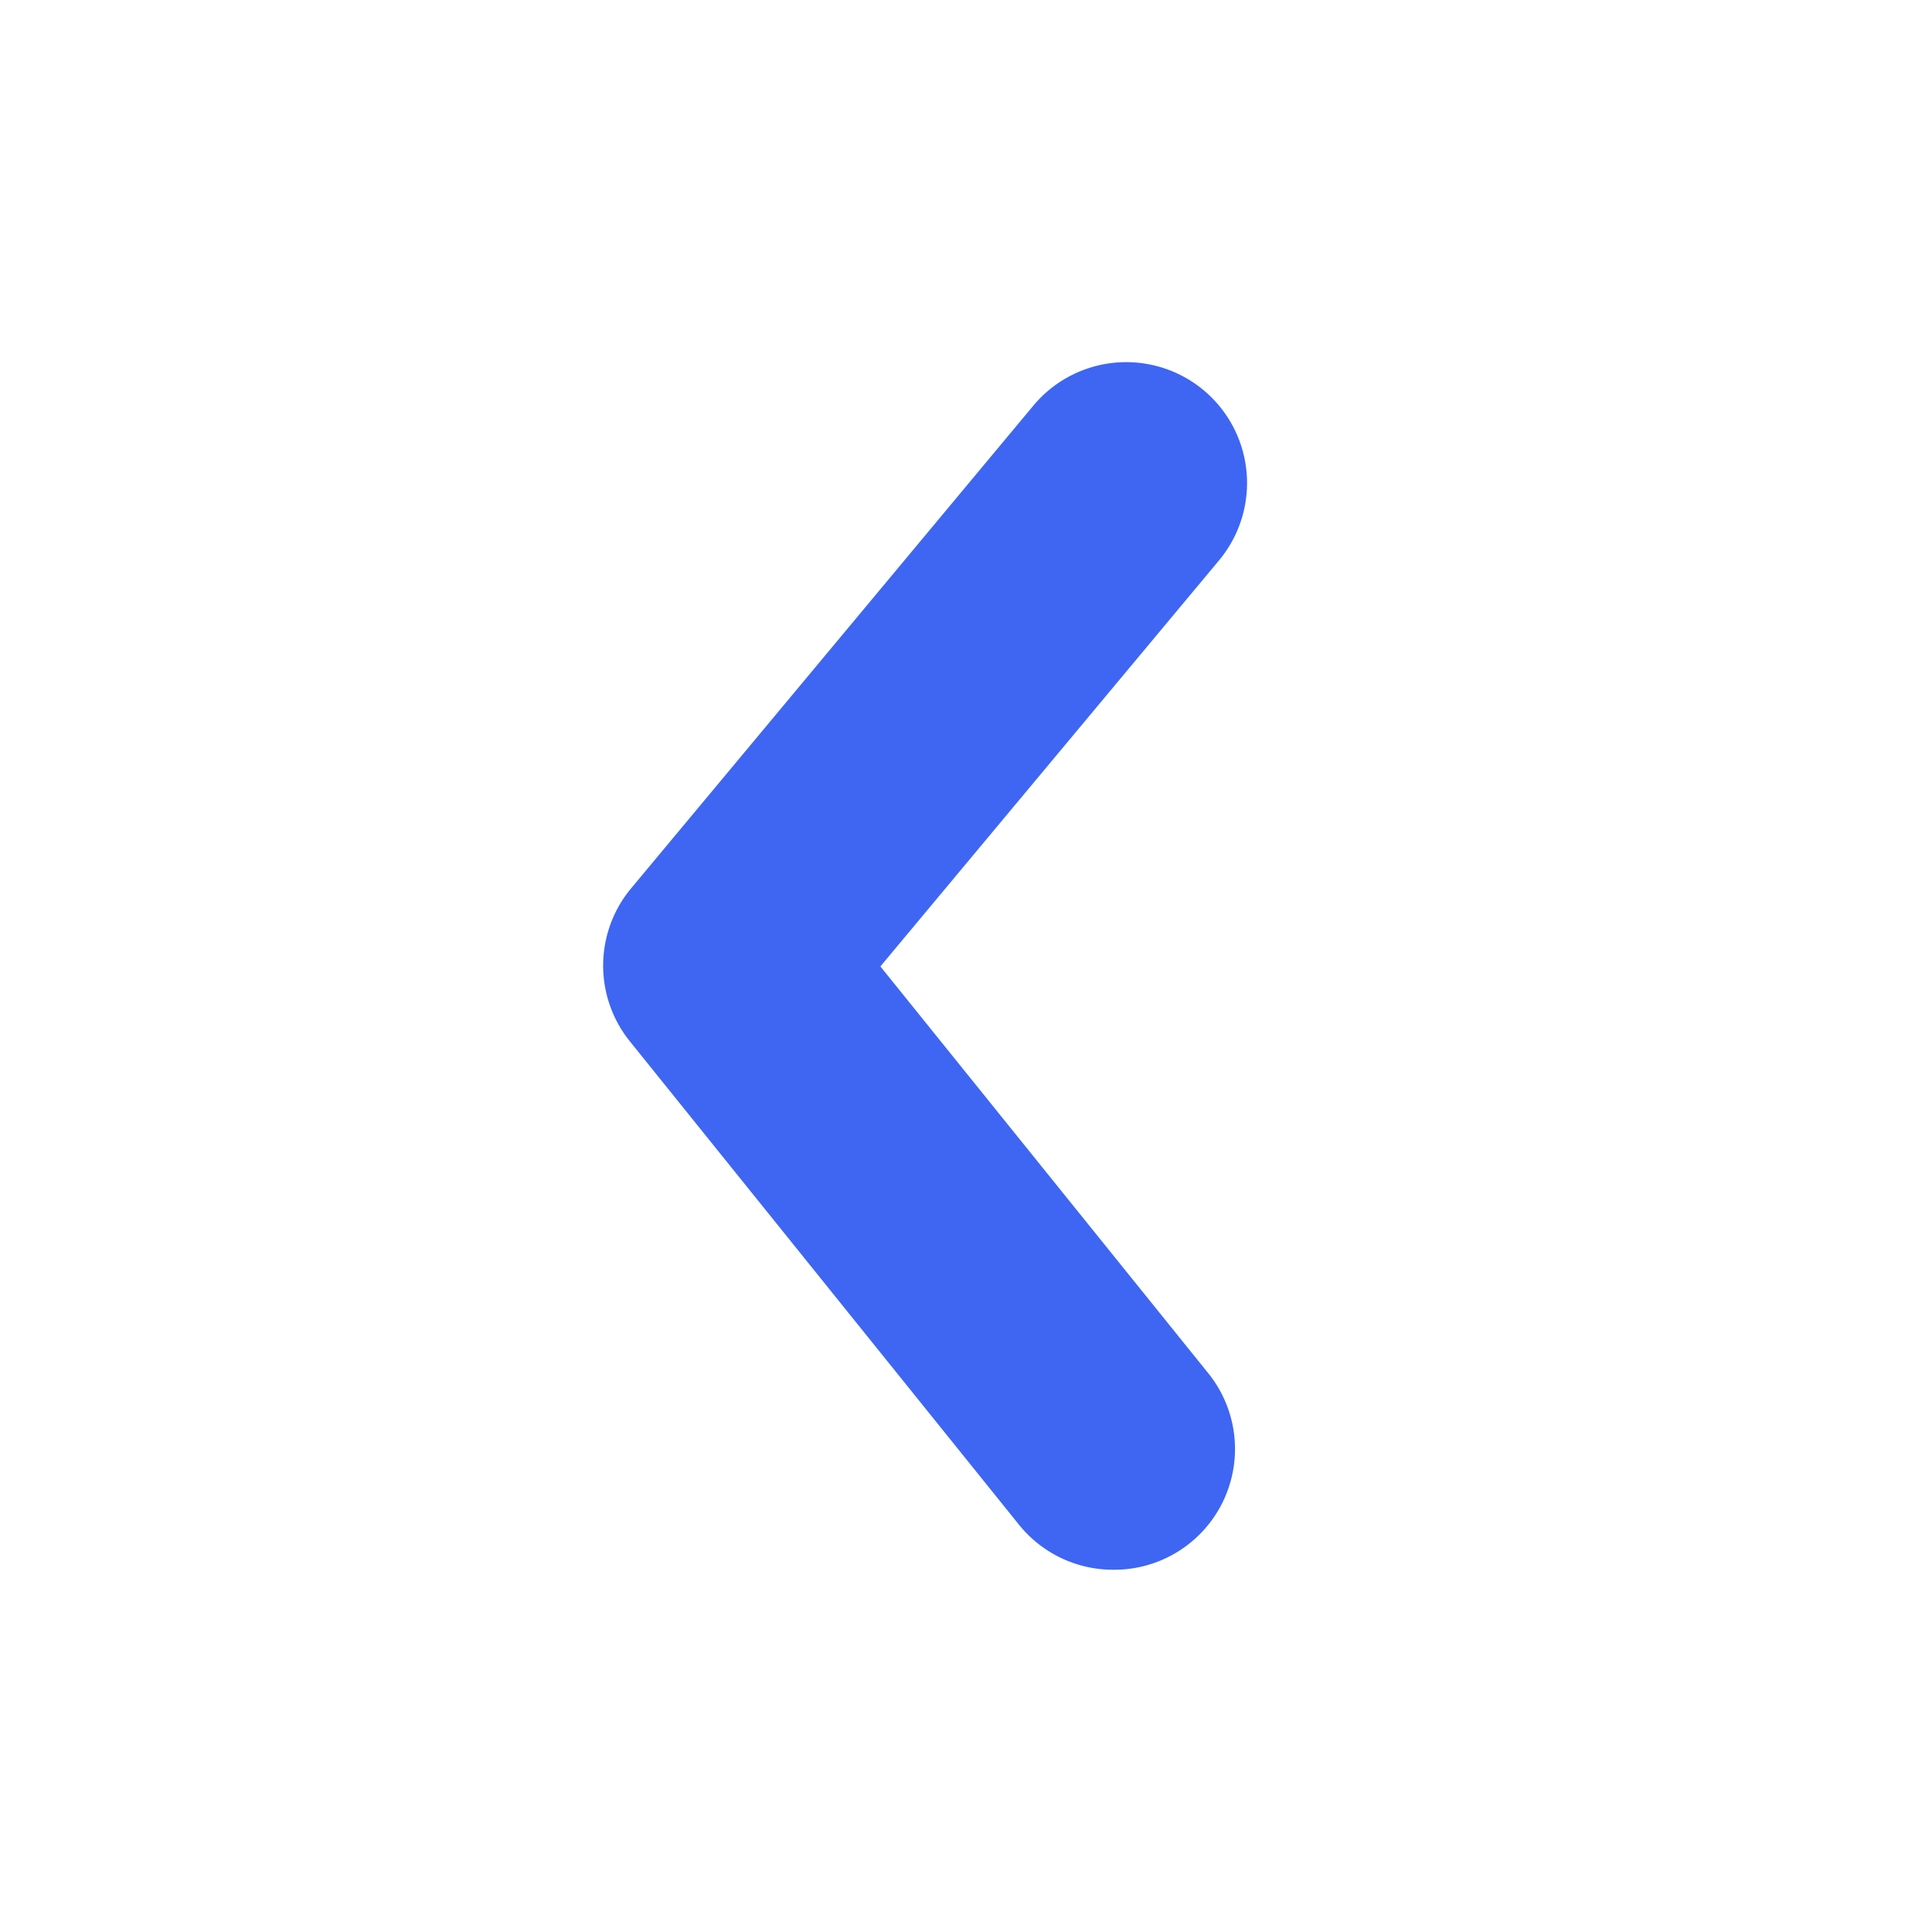 <svg xmlns="http://www.w3.org/2000/svg" fill="#3e66f3" width="800px" height="800px" viewBox="0 0 24 24" stroke="#3e66f3"><g id="SVGRepo_bgCarrier" stroke-width="0"></g><g id="SVGRepo_tracerCarrier" stroke-linecap="round" stroke-linejoin="round"></g><g id="SVGRepo_iconCarrier"><g data-name="Layer 2"><g data-name="arrow-ios-back"><rect width="24" height="24" transform="rotate(90 12 12)" opacity="0"></rect><path d="M13.83 19a1 1 0 0 1-.78-.37l-4.83-6a1 1 0 0 1 0-1.27l5-6a1 1 0 0 1 1.54 1.28L10.29 12l4.32 5.36a1 1 0 0 1-.78 1.64z"></path></g></g></g></svg>